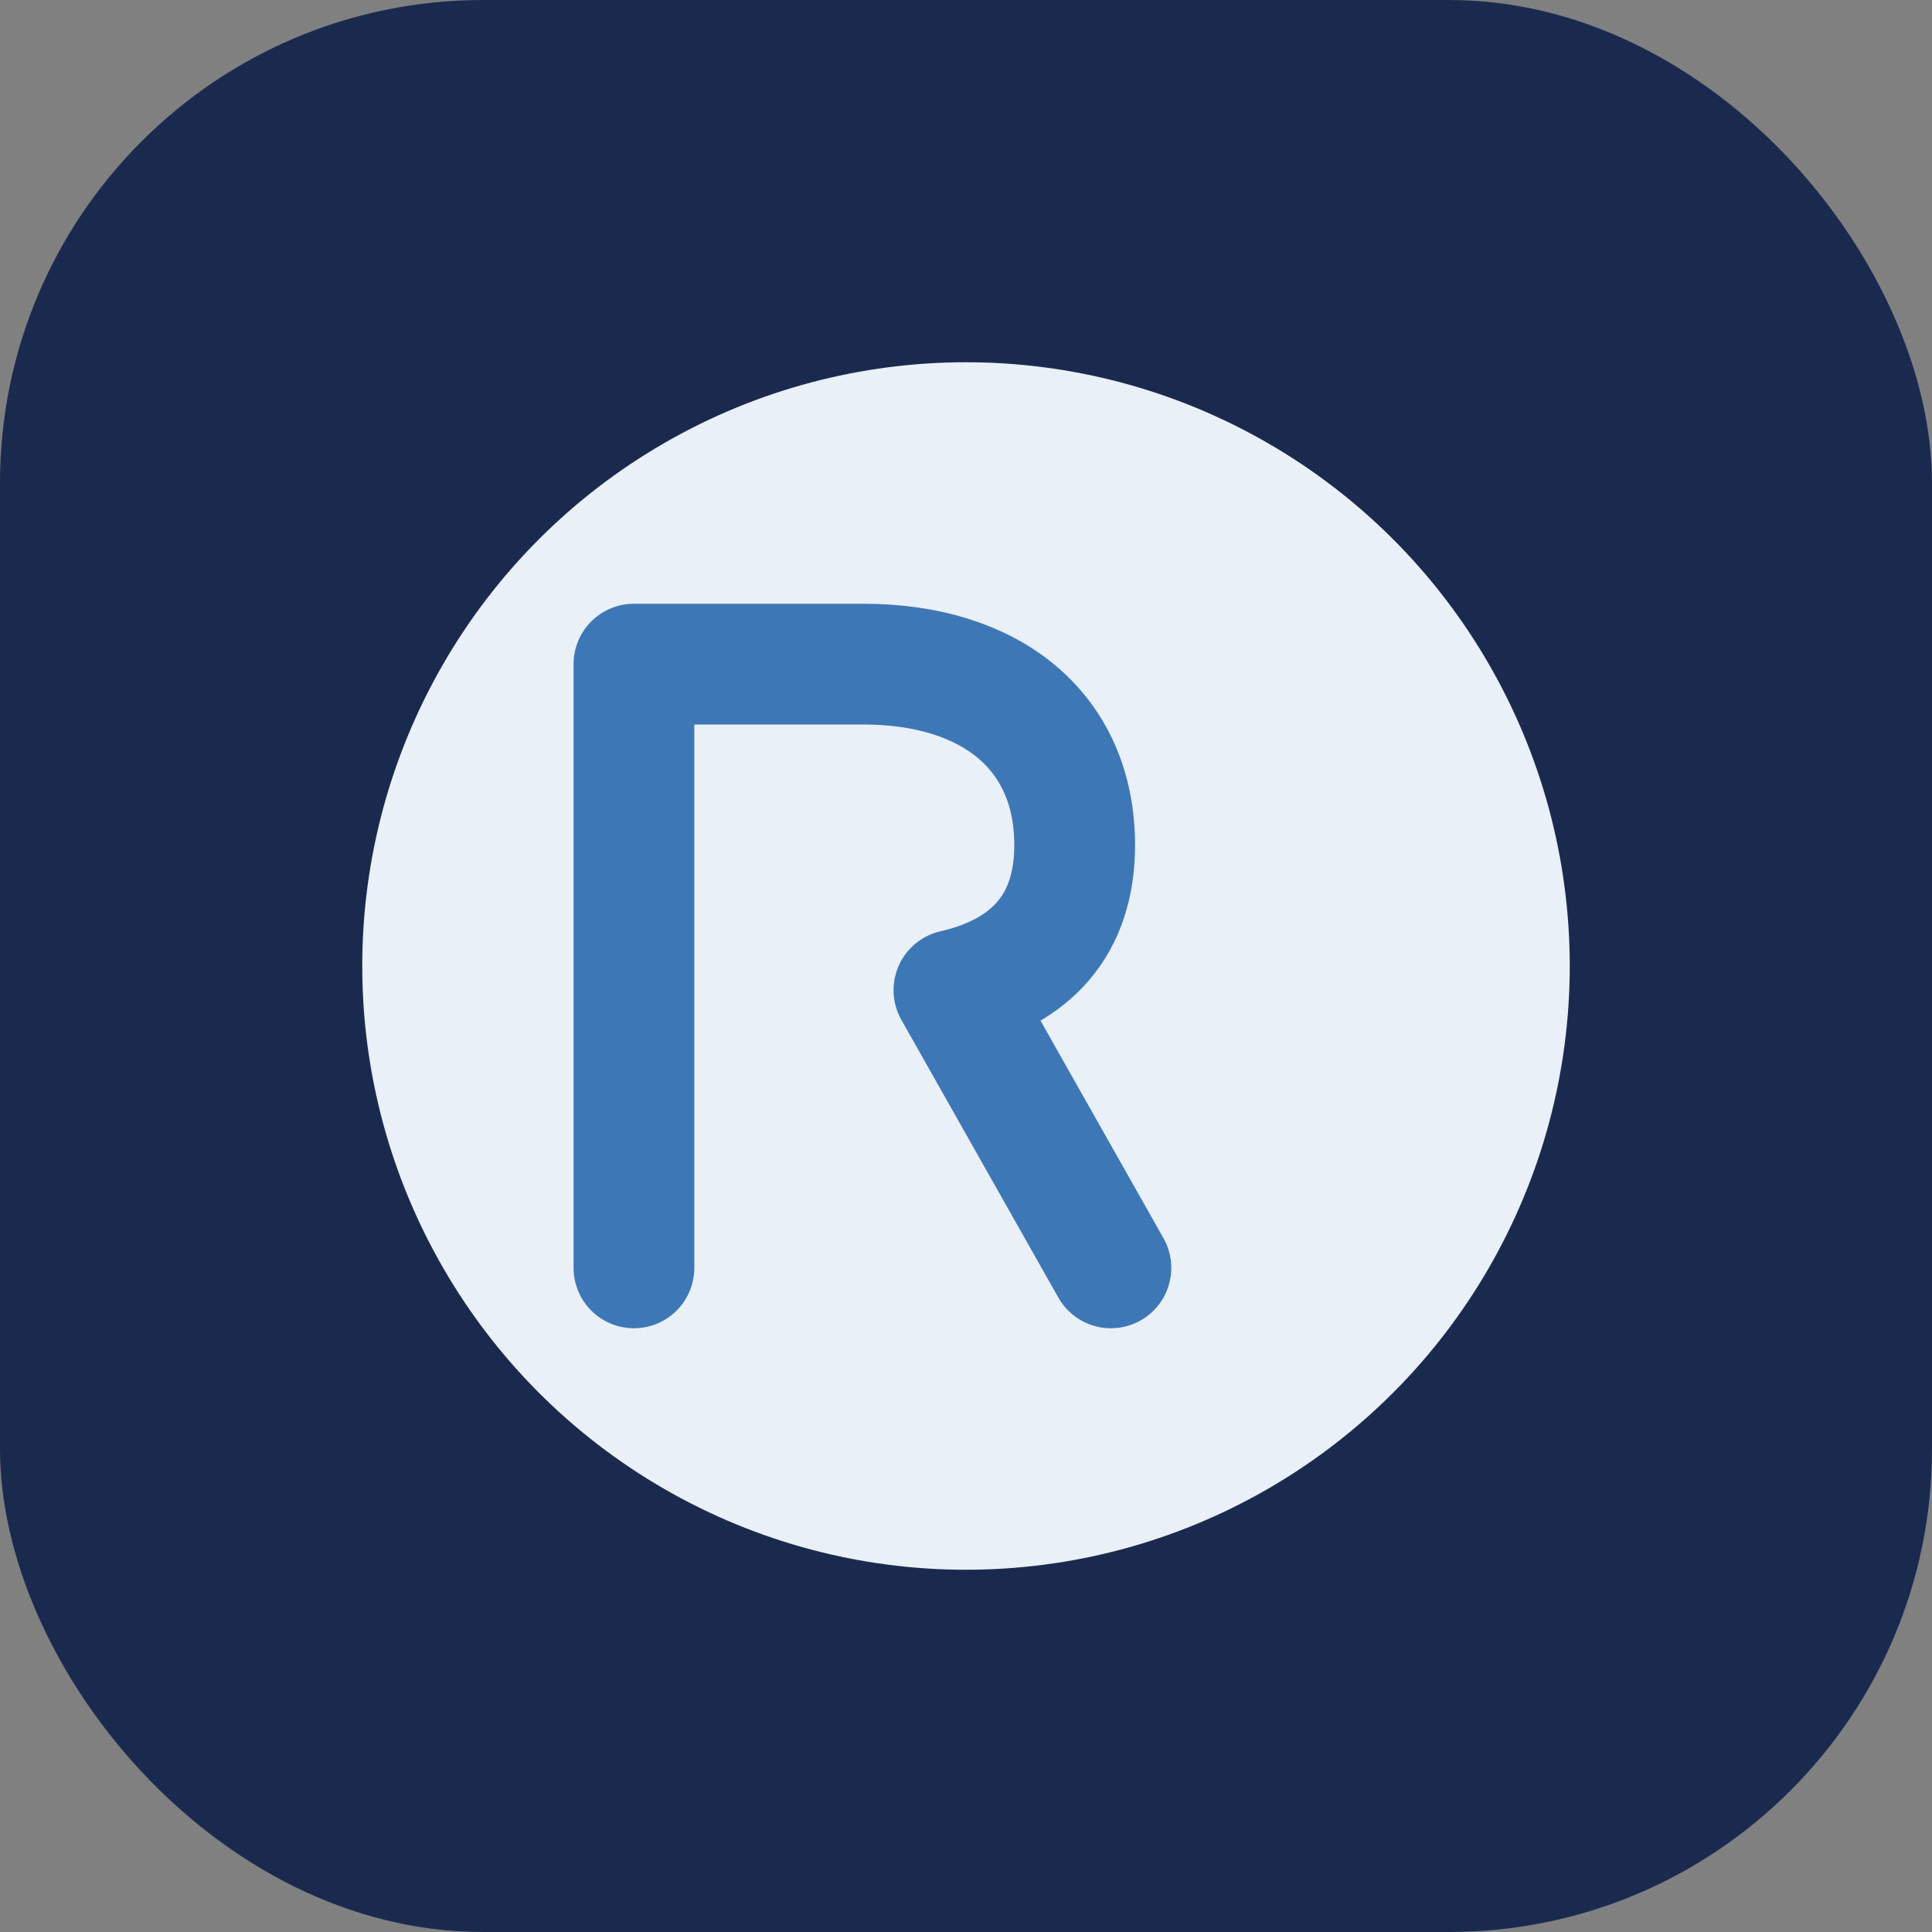 <?xml version="1.0" encoding="UTF-8"?>
<svg xmlns="http://www.w3.org/2000/svg" width="32" height="32" viewBox="0 0 32 32"><rect x="0" y="0" width="32" height="32" fill="#808080" stroke="none"/><rect width="32" height="32" rx="8" fill="#1A2A4F"/><circle cx="16" cy="16" r="10" fill="#E9F0F8"/><path d="M10.5 21V11h3.8c2.1 0 3.5 1.1 3.5 3 0 1.3-.7 2.1-2 2.4l2.6 4.6" stroke="#3E77B6" stroke-width="2" stroke-linecap="round" stroke-linejoin="round" fill="none"/></svg>